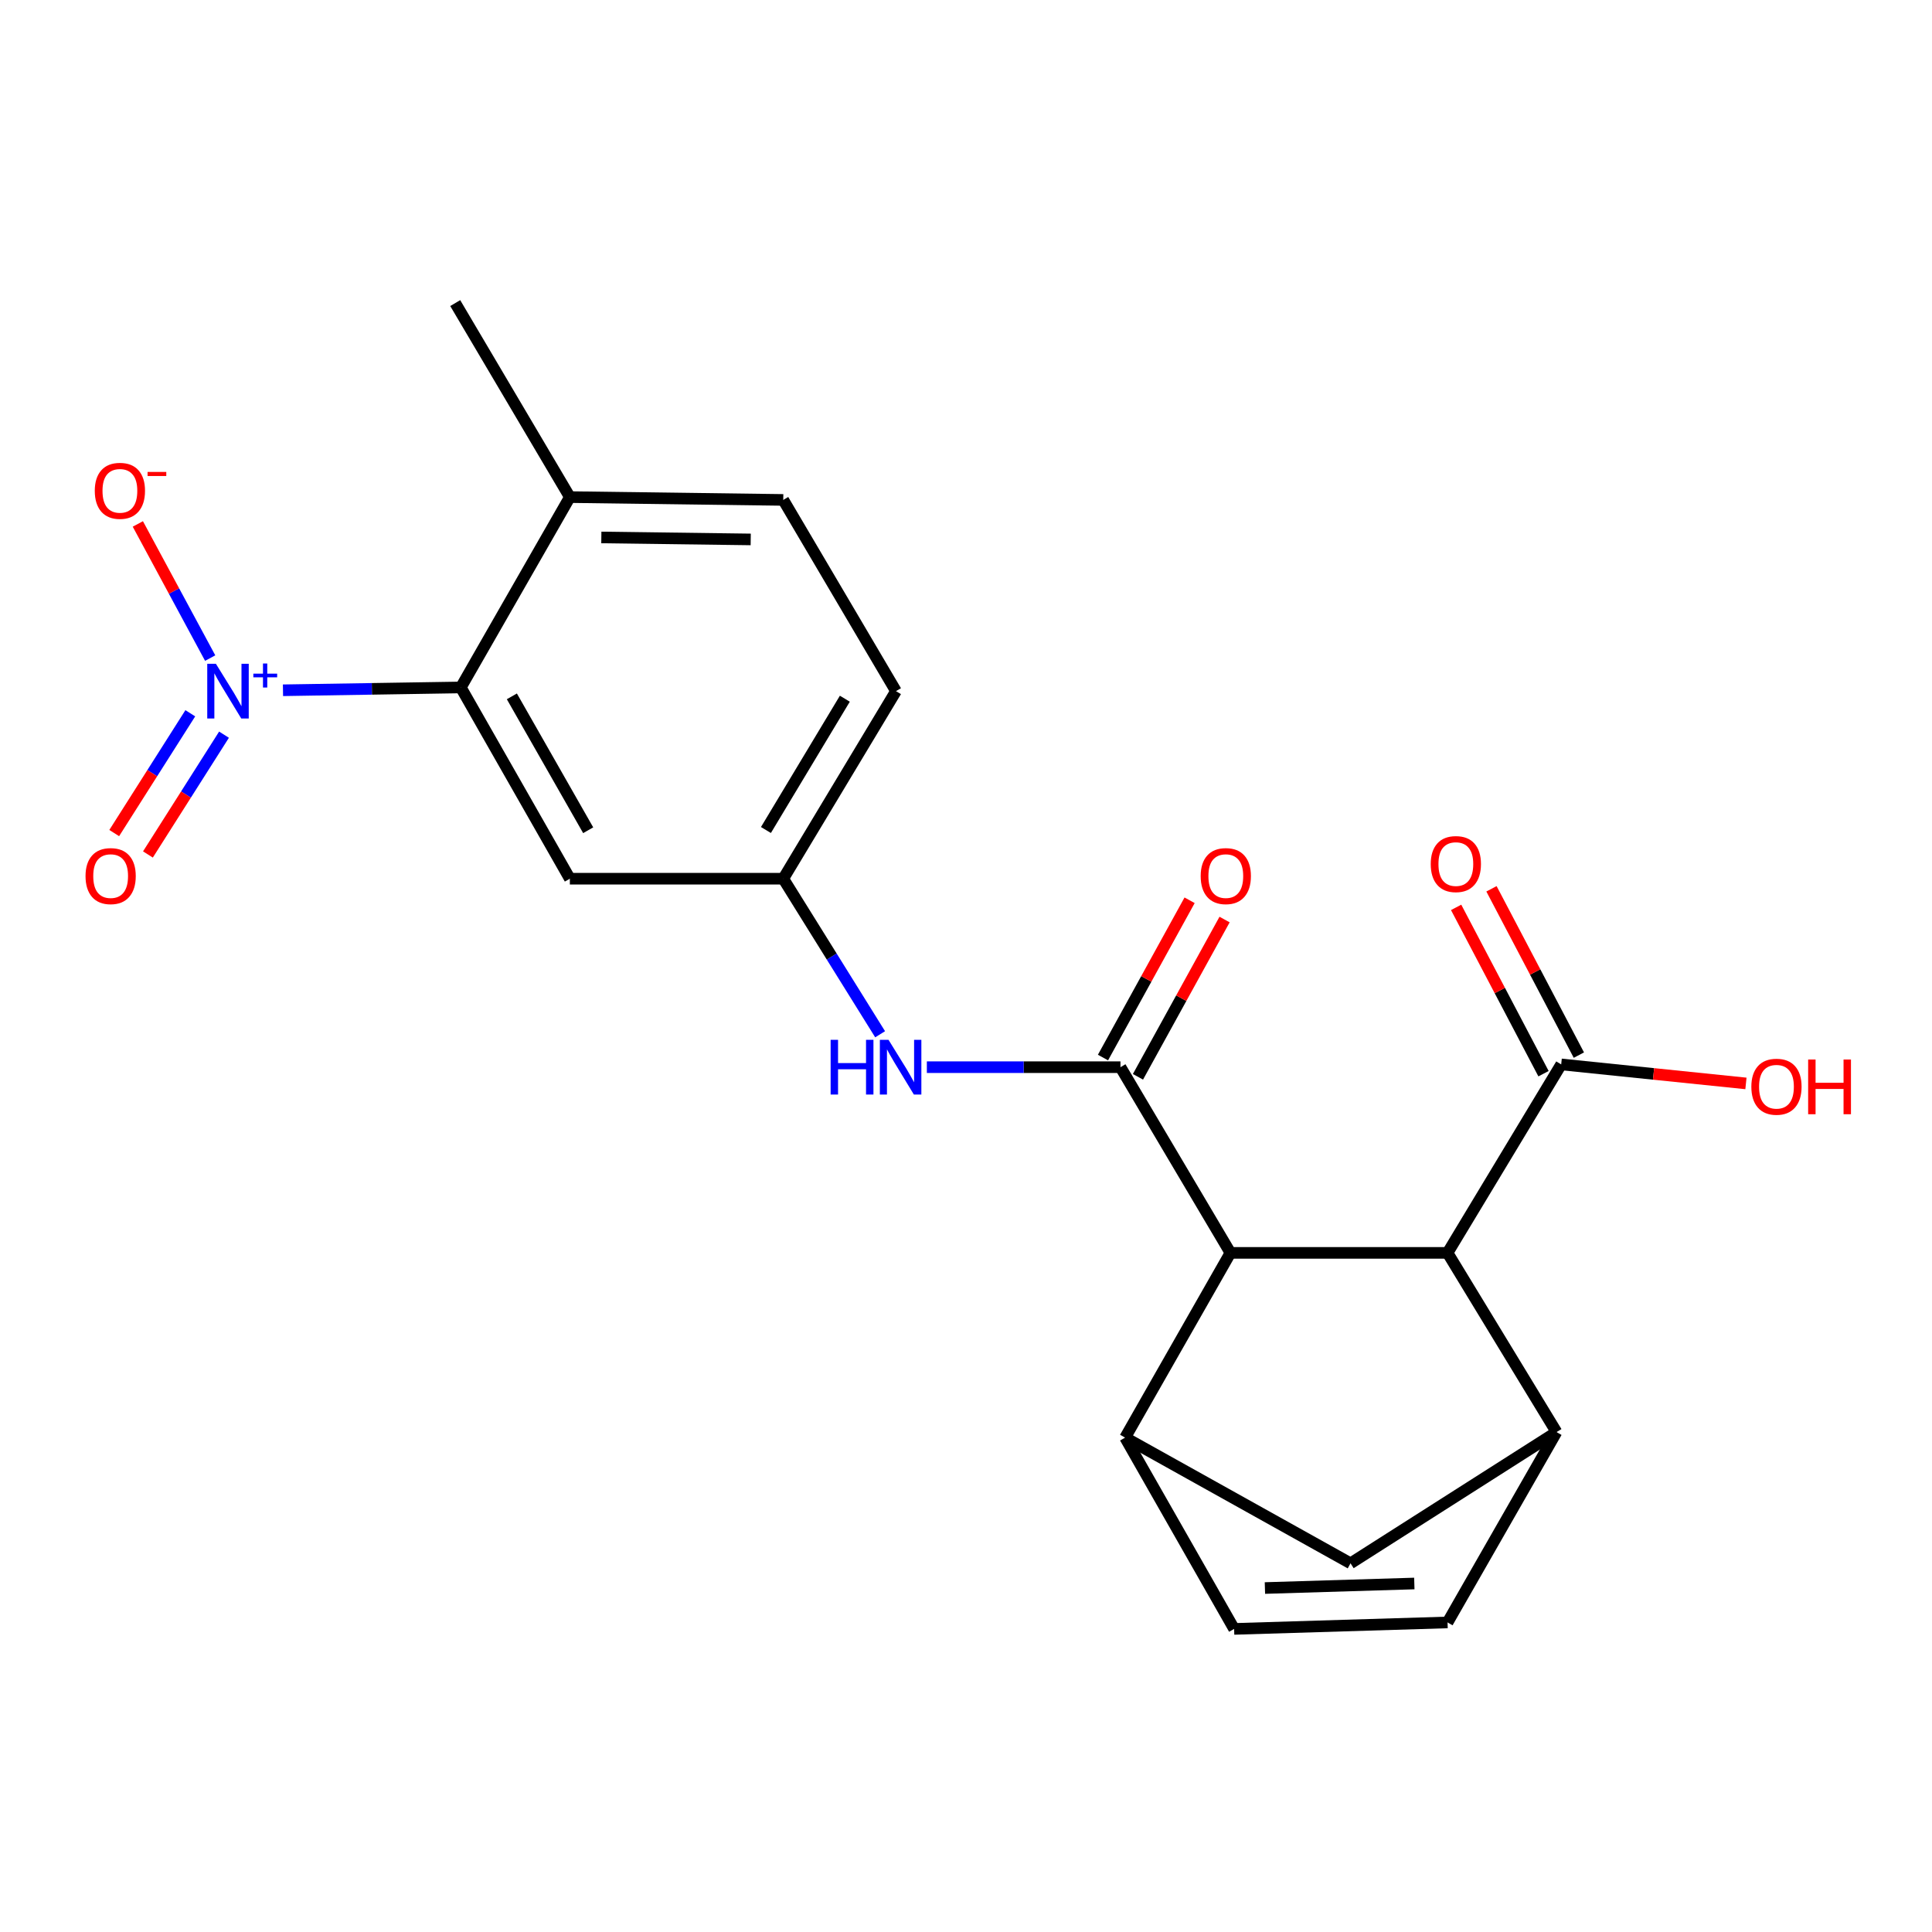 <?xml version='1.0' encoding='iso-8859-1'?>
<svg version='1.1' baseProfile='full'
              xmlns='http://www.w3.org/2000/svg'
                      xmlns:rdkit='http://www.rdkit.org/xml'
                      xmlns:xlink='http://www.w3.org/1999/xlink'
                  xml:space='preserve'
width='1000px' height='1000px' viewBox='0 0 1000 1000'>
<!-- END OF HEADER -->
<rect style='opacity:1.0;fill:#FFFFFF;stroke:none' width='1000' height='1000' x='0' y='0'> </rect>
<path class='bond-4' d='M 146.47,357.282 L 192.494,356.55' style='fill:none;fill-rule:evenodd;stroke:#0000FF;stroke-width:6px;stroke-linecap:butt;stroke-linejoin:miter;stroke-opacity:1' />
<path class='bond-4' d='M 192.494,356.55 L 238.518,355.818' style='fill:none;fill-rule:evenodd;stroke:#000000;stroke-width:6px;stroke-linecap:butt;stroke-linejoin:miter;stroke-opacity:1' />
<path class='bond-12' d='M 108.788,340.628 L 90.067,305.91' style='fill:none;fill-rule:evenodd;stroke:#0000FF;stroke-width:6px;stroke-linecap:butt;stroke-linejoin:miter;stroke-opacity:1' />
<path class='bond-12' d='M 90.067,305.91 L 71.346,271.191' style='fill:none;fill-rule:evenodd;stroke:#FF0000;stroke-width:6px;stroke-linecap:butt;stroke-linejoin:miter;stroke-opacity:1' />
<path class='bond-14' d='M 98.497,369.188 L 78.809,400.19' style='fill:none;fill-rule:evenodd;stroke:#0000FF;stroke-width:6px;stroke-linecap:butt;stroke-linejoin:miter;stroke-opacity:1' />
<path class='bond-14' d='M 78.809,400.19 L 59.121,431.193' style='fill:none;fill-rule:evenodd;stroke:#FF0000;stroke-width:6px;stroke-linecap:butt;stroke-linejoin:miter;stroke-opacity:1' />
<path class='bond-14' d='M 115.945,380.268 L 96.256,411.27' style='fill:none;fill-rule:evenodd;stroke:#0000FF;stroke-width:6px;stroke-linecap:butt;stroke-linejoin:miter;stroke-opacity:1' />
<path class='bond-14' d='M 96.256,411.27 L 76.568,442.273' style='fill:none;fill-rule:evenodd;stroke:#FF0000;stroke-width:6px;stroke-linecap:butt;stroke-linejoin:miter;stroke-opacity:1' />
<path class='bond-0' d='M 579.954,552.37 L 529.846,552.37' style='fill:none;fill-rule:evenodd;stroke:#000000;stroke-width:6px;stroke-linecap:butt;stroke-linejoin:miter;stroke-opacity:1' />
<path class='bond-0' d='M 529.846,552.37 L 479.739,552.37' style='fill:none;fill-rule:evenodd;stroke:#0000FF;stroke-width:6px;stroke-linecap:butt;stroke-linejoin:miter;stroke-opacity:1' />
<path class='bond-1' d='M 579.954,552.37 L 636.872,648.488' style='fill:none;fill-rule:evenodd;stroke:#000000;stroke-width:6px;stroke-linecap:butt;stroke-linejoin:miter;stroke-opacity:1' />
<path class='bond-15' d='M 589.006,557.356 L 611.422,516.654' style='fill:none;fill-rule:evenodd;stroke:#000000;stroke-width:6px;stroke-linecap:butt;stroke-linejoin:miter;stroke-opacity:1' />
<path class='bond-15' d='M 611.422,516.654 L 633.839,475.953' style='fill:none;fill-rule:evenodd;stroke:#FF0000;stroke-width:6px;stroke-linecap:butt;stroke-linejoin:miter;stroke-opacity:1' />
<path class='bond-15' d='M 570.902,547.385 L 593.319,506.684' style='fill:none;fill-rule:evenodd;stroke:#000000;stroke-width:6px;stroke-linecap:butt;stroke-linejoin:miter;stroke-opacity:1' />
<path class='bond-15' d='M 593.319,506.684 L 615.735,465.982' style='fill:none;fill-rule:evenodd;stroke:#FF0000;stroke-width:6px;stroke-linecap:butt;stroke-linejoin:miter;stroke-opacity:1' />
<path class='bond-2' d='M 636.872,648.488 L 582.354,744.112' style='fill:none;fill-rule:evenodd;stroke:#000000;stroke-width:6px;stroke-linecap:butt;stroke-linejoin:miter;stroke-opacity:1' />
<path class='bond-5' d='M 636.872,648.488 L 749.248,648.488' style='fill:none;fill-rule:evenodd;stroke:#000000;stroke-width:6px;stroke-linecap:butt;stroke-linejoin:miter;stroke-opacity:1' />
<path class='bond-8' d='M 582.354,744.112 L 638.778,843.124' style='fill:none;fill-rule:evenodd;stroke:#000000;stroke-width:6px;stroke-linecap:butt;stroke-linejoin:miter;stroke-opacity:1' />
<path class='bond-10' d='M 582.354,744.112 L 699.036,809.171' style='fill:none;fill-rule:evenodd;stroke:#000000;stroke-width:6px;stroke-linecap:butt;stroke-linejoin:miter;stroke-opacity:1' />
<path class='bond-3' d='M 805.649,741.242 L 749.248,648.488' style='fill:none;fill-rule:evenodd;stroke:#000000;stroke-width:6px;stroke-linecap:butt;stroke-linejoin:miter;stroke-opacity:1' />
<path class='bond-7' d='M 805.649,741.242 L 749.248,839.771' style='fill:none;fill-rule:evenodd;stroke:#000000;stroke-width:6px;stroke-linecap:butt;stroke-linejoin:miter;stroke-opacity:1' />
<path class='bond-23' d='M 805.649,741.242 L 699.036,809.171' style='fill:none;fill-rule:evenodd;stroke:#000000;stroke-width:6px;stroke-linecap:butt;stroke-linejoin:miter;stroke-opacity:1' />
<path class='bond-11' d='M 238.518,355.818 L 294.954,454.817' style='fill:none;fill-rule:evenodd;stroke:#000000;stroke-width:6px;stroke-linecap:butt;stroke-linejoin:miter;stroke-opacity:1' />
<path class='bond-11' d='M 264.939,360.432 L 304.444,429.732' style='fill:none;fill-rule:evenodd;stroke:#000000;stroke-width:6px;stroke-linecap:butt;stroke-linejoin:miter;stroke-opacity:1' />
<path class='bond-16' d='M 238.518,355.818 L 294.954,257.3' style='fill:none;fill-rule:evenodd;stroke:#000000;stroke-width:6px;stroke-linecap:butt;stroke-linejoin:miter;stroke-opacity:1' />
<path class='bond-9' d='M 749.248,648.488 L 808.072,550.935' style='fill:none;fill-rule:evenodd;stroke:#000000;stroke-width:6px;stroke-linecap:butt;stroke-linejoin:miter;stroke-opacity:1' />
<path class='bond-6' d='M 455.548,535.338 L 430.48,495.077' style='fill:none;fill-rule:evenodd;stroke:#0000FF;stroke-width:6px;stroke-linecap:butt;stroke-linejoin:miter;stroke-opacity:1' />
<path class='bond-6' d='M 430.48,495.077 L 405.413,454.817' style='fill:none;fill-rule:evenodd;stroke:#000000;stroke-width:6px;stroke-linecap:butt;stroke-linejoin:miter;stroke-opacity:1' />
<path class='bond-24' d='M 749.248,839.771 L 638.778,843.124' style='fill:none;fill-rule:evenodd;stroke:#000000;stroke-width:6px;stroke-linecap:butt;stroke-linejoin:miter;stroke-opacity:1' />
<path class='bond-24' d='M 732.051,819.615 L 654.721,821.962' style='fill:none;fill-rule:evenodd;stroke:#000000;stroke-width:6px;stroke-linecap:butt;stroke-linejoin:miter;stroke-opacity:1' />
<path class='bond-17' d='M 817.22,546.128 L 794.603,503.086' style='fill:none;fill-rule:evenodd;stroke:#000000;stroke-width:6px;stroke-linecap:butt;stroke-linejoin:miter;stroke-opacity:1' />
<path class='bond-17' d='M 794.603,503.086 L 771.986,460.043' style='fill:none;fill-rule:evenodd;stroke:#FF0000;stroke-width:6px;stroke-linecap:butt;stroke-linejoin:miter;stroke-opacity:1' />
<path class='bond-17' d='M 798.924,555.742 L 776.307,512.699' style='fill:none;fill-rule:evenodd;stroke:#000000;stroke-width:6px;stroke-linecap:butt;stroke-linejoin:miter;stroke-opacity:1' />
<path class='bond-17' d='M 776.307,512.699 L 753.69,469.656' style='fill:none;fill-rule:evenodd;stroke:#FF0000;stroke-width:6px;stroke-linecap:butt;stroke-linejoin:miter;stroke-opacity:1' />
<path class='bond-19' d='M 808.072,550.935 L 855.883,555.857' style='fill:none;fill-rule:evenodd;stroke:#000000;stroke-width:6px;stroke-linecap:butt;stroke-linejoin:miter;stroke-opacity:1' />
<path class='bond-19' d='M 855.883,555.857 L 903.695,560.779' style='fill:none;fill-rule:evenodd;stroke:#FF0000;stroke-width:6px;stroke-linecap:butt;stroke-linejoin:miter;stroke-opacity:1' />
<path class='bond-13' d='M 294.954,454.817 L 405.413,454.817' style='fill:none;fill-rule:evenodd;stroke:#000000;stroke-width:6px;stroke-linecap:butt;stroke-linejoin:miter;stroke-opacity:1' />
<path class='bond-22' d='M 405.413,454.817 L 463.754,357.735' style='fill:none;fill-rule:evenodd;stroke:#000000;stroke-width:6px;stroke-linecap:butt;stroke-linejoin:miter;stroke-opacity:1' />
<path class='bond-22' d='M 396.449,429.609 L 437.287,361.651' style='fill:none;fill-rule:evenodd;stroke:#000000;stroke-width:6px;stroke-linecap:butt;stroke-linejoin:miter;stroke-opacity:1' />
<path class='bond-18' d='M 294.954,257.3 L 405.413,258.758' style='fill:none;fill-rule:evenodd;stroke:#000000;stroke-width:6px;stroke-linecap:butt;stroke-linejoin:miter;stroke-opacity:1' />
<path class='bond-18' d='M 311.25,278.185 L 388.571,279.206' style='fill:none;fill-rule:evenodd;stroke:#000000;stroke-width:6px;stroke-linecap:butt;stroke-linejoin:miter;stroke-opacity:1' />
<path class='bond-21' d='M 294.954,257.3 L 235.625,156.876' style='fill:none;fill-rule:evenodd;stroke:#000000;stroke-width:6px;stroke-linecap:butt;stroke-linejoin:miter;stroke-opacity:1' />
<path class='bond-20' d='M 405.413,258.758 L 463.754,357.735' style='fill:none;fill-rule:evenodd;stroke:#000000;stroke-width:6px;stroke-linecap:butt;stroke-linejoin:miter;stroke-opacity:1' />
<path  class='atom-0' d='M 111.752 343.575
L 121.032 358.575
Q 121.952 360.055, 123.432 362.735
Q 124.912 365.415, 124.992 365.575
L 124.992 343.575
L 128.752 343.575
L 128.752 371.895
L 124.872 371.895
L 114.912 355.495
Q 113.752 353.575, 112.512 351.375
Q 111.312 349.175, 110.952 348.495
L 110.952 371.895
L 107.272 371.895
L 107.272 343.575
L 111.752 343.575
' fill='#0000FF'/>
<path  class='atom-0' d='M 131.128 348.68
L 136.118 348.68
L 136.118 343.426
L 138.335 343.426
L 138.335 348.68
L 143.457 348.68
L 143.457 350.581
L 138.335 350.581
L 138.335 355.861
L 136.118 355.861
L 136.118 350.581
L 131.128 350.581
L 131.128 348.68
' fill='#0000FF'/>
<path  class='atom-7' d='M 429.934 538.21
L 433.774 538.21
L 433.774 550.25
L 448.254 550.25
L 448.254 538.21
L 452.094 538.21
L 452.094 566.53
L 448.254 566.53
L 448.254 553.45
L 433.774 553.45
L 433.774 566.53
L 429.934 566.53
L 429.934 538.21
' fill='#0000FF'/>
<path  class='atom-7' d='M 459.894 538.21
L 469.174 553.21
Q 470.094 554.69, 471.574 557.37
Q 473.054 560.05, 473.134 560.21
L 473.134 538.21
L 476.894 538.21
L 476.894 566.53
L 473.014 566.53
L 463.054 550.13
Q 461.894 548.21, 460.654 546.01
Q 459.454 543.81, 459.094 543.13
L 459.094 566.53
L 455.414 566.53
L 455.414 538.21
L 459.894 538.21
' fill='#0000FF'/>
<path  class='atom-13' d='M 49.059 254.05
Q 49.059 247.25, 52.419 243.45
Q 55.779 239.65, 62.059 239.65
Q 68.339 239.65, 71.699 243.45
Q 75.059 247.25, 75.059 254.05
Q 75.059 260.93, 71.659 264.85
Q 68.259 268.73, 62.059 268.73
Q 55.819 268.73, 52.419 264.85
Q 49.059 260.97, 49.059 254.05
M 62.059 265.53
Q 66.379 265.53, 68.699 262.65
Q 71.059 259.73, 71.059 254.05
Q 71.059 248.49, 68.699 245.69
Q 66.379 242.85, 62.059 242.85
Q 57.739 242.85, 55.379 245.65
Q 53.059 248.45, 53.059 254.05
Q 53.059 259.77, 55.379 262.65
Q 57.739 265.53, 62.059 265.53
' fill='#FF0000'/>
<path  class='atom-13' d='M 76.379 244.272
L 86.068 244.272
L 86.068 246.384
L 76.379 246.384
L 76.379 244.272
' fill='#FF0000'/>
<path  class='atom-15' d='M 44.271 453.462
Q 44.271 446.662, 47.631 442.862
Q 50.991 439.062, 57.271 439.062
Q 63.551 439.062, 66.911 442.862
Q 70.271 446.662, 70.271 453.462
Q 70.271 460.342, 66.871 464.262
Q 63.471 468.142, 57.271 468.142
Q 51.031 468.142, 47.631 464.262
Q 44.271 460.382, 44.271 453.462
M 57.271 464.942
Q 61.591 464.942, 63.911 462.062
Q 66.271 459.142, 66.271 453.462
Q 66.271 447.902, 63.911 445.102
Q 61.591 442.262, 57.271 442.262
Q 52.951 442.262, 50.591 445.062
Q 48.271 447.862, 48.271 453.462
Q 48.271 459.182, 50.591 462.062
Q 52.951 464.942, 57.271 464.942
' fill='#FF0000'/>
<path  class='atom-16' d='M 621.472 453.462
Q 621.472 446.662, 624.832 442.862
Q 628.192 439.062, 634.472 439.062
Q 640.752 439.062, 644.112 442.862
Q 647.472 446.662, 647.472 453.462
Q 647.472 460.342, 644.072 464.262
Q 640.672 468.142, 634.472 468.142
Q 628.232 468.142, 624.832 464.262
Q 621.472 460.382, 621.472 453.462
M 634.472 464.942
Q 638.792 464.942, 641.112 462.062
Q 643.472 459.142, 643.472 453.462
Q 643.472 447.902, 641.112 445.102
Q 638.792 442.262, 634.472 442.262
Q 630.152 442.262, 627.792 445.062
Q 625.472 447.862, 625.472 453.462
Q 625.472 459.182, 627.792 462.062
Q 630.152 464.942, 634.472 464.942
' fill='#FF0000'/>
<path  class='atom-18' d='M 740.543 447.239
Q 740.543 440.439, 743.903 436.639
Q 747.263 432.839, 753.543 432.839
Q 759.823 432.839, 763.183 436.639
Q 766.543 440.439, 766.543 447.239
Q 766.543 454.119, 763.143 458.039
Q 759.743 461.919, 753.543 461.919
Q 747.303 461.919, 743.903 458.039
Q 740.543 454.159, 740.543 447.239
M 753.543 458.719
Q 757.863 458.719, 760.183 455.839
Q 762.543 452.919, 762.543 447.239
Q 762.543 441.679, 760.183 438.879
Q 757.863 436.039, 753.543 436.039
Q 749.223 436.039, 746.863 438.839
Q 744.543 441.639, 744.543 447.239
Q 744.543 452.959, 746.863 455.839
Q 749.223 458.719, 753.543 458.719
' fill='#FF0000'/>
<path  class='atom-20' d='M 906.495 562.486
Q 906.495 555.686, 909.855 551.886
Q 913.215 548.086, 919.495 548.086
Q 925.775 548.086, 929.135 551.886
Q 932.495 555.686, 932.495 562.486
Q 932.495 569.366, 929.095 573.286
Q 925.695 577.166, 919.495 577.166
Q 913.255 577.166, 909.855 573.286
Q 906.495 569.406, 906.495 562.486
M 919.495 573.966
Q 923.815 573.966, 926.135 571.086
Q 928.495 568.166, 928.495 562.486
Q 928.495 556.926, 926.135 554.126
Q 923.815 551.286, 919.495 551.286
Q 915.175 551.286, 912.815 554.086
Q 910.495 556.886, 910.495 562.486
Q 910.495 568.206, 912.815 571.086
Q 915.175 573.966, 919.495 573.966
' fill='#FF0000'/>
<path  class='atom-20' d='M 935.895 548.406
L 939.735 548.406
L 939.735 560.446
L 954.215 560.446
L 954.215 548.406
L 958.055 548.406
L 958.055 576.726
L 954.215 576.726
L 954.215 563.646
L 939.735 563.646
L 939.735 576.726
L 935.895 576.726
L 935.895 548.406
' fill='#FF0000'/>
</svg>
